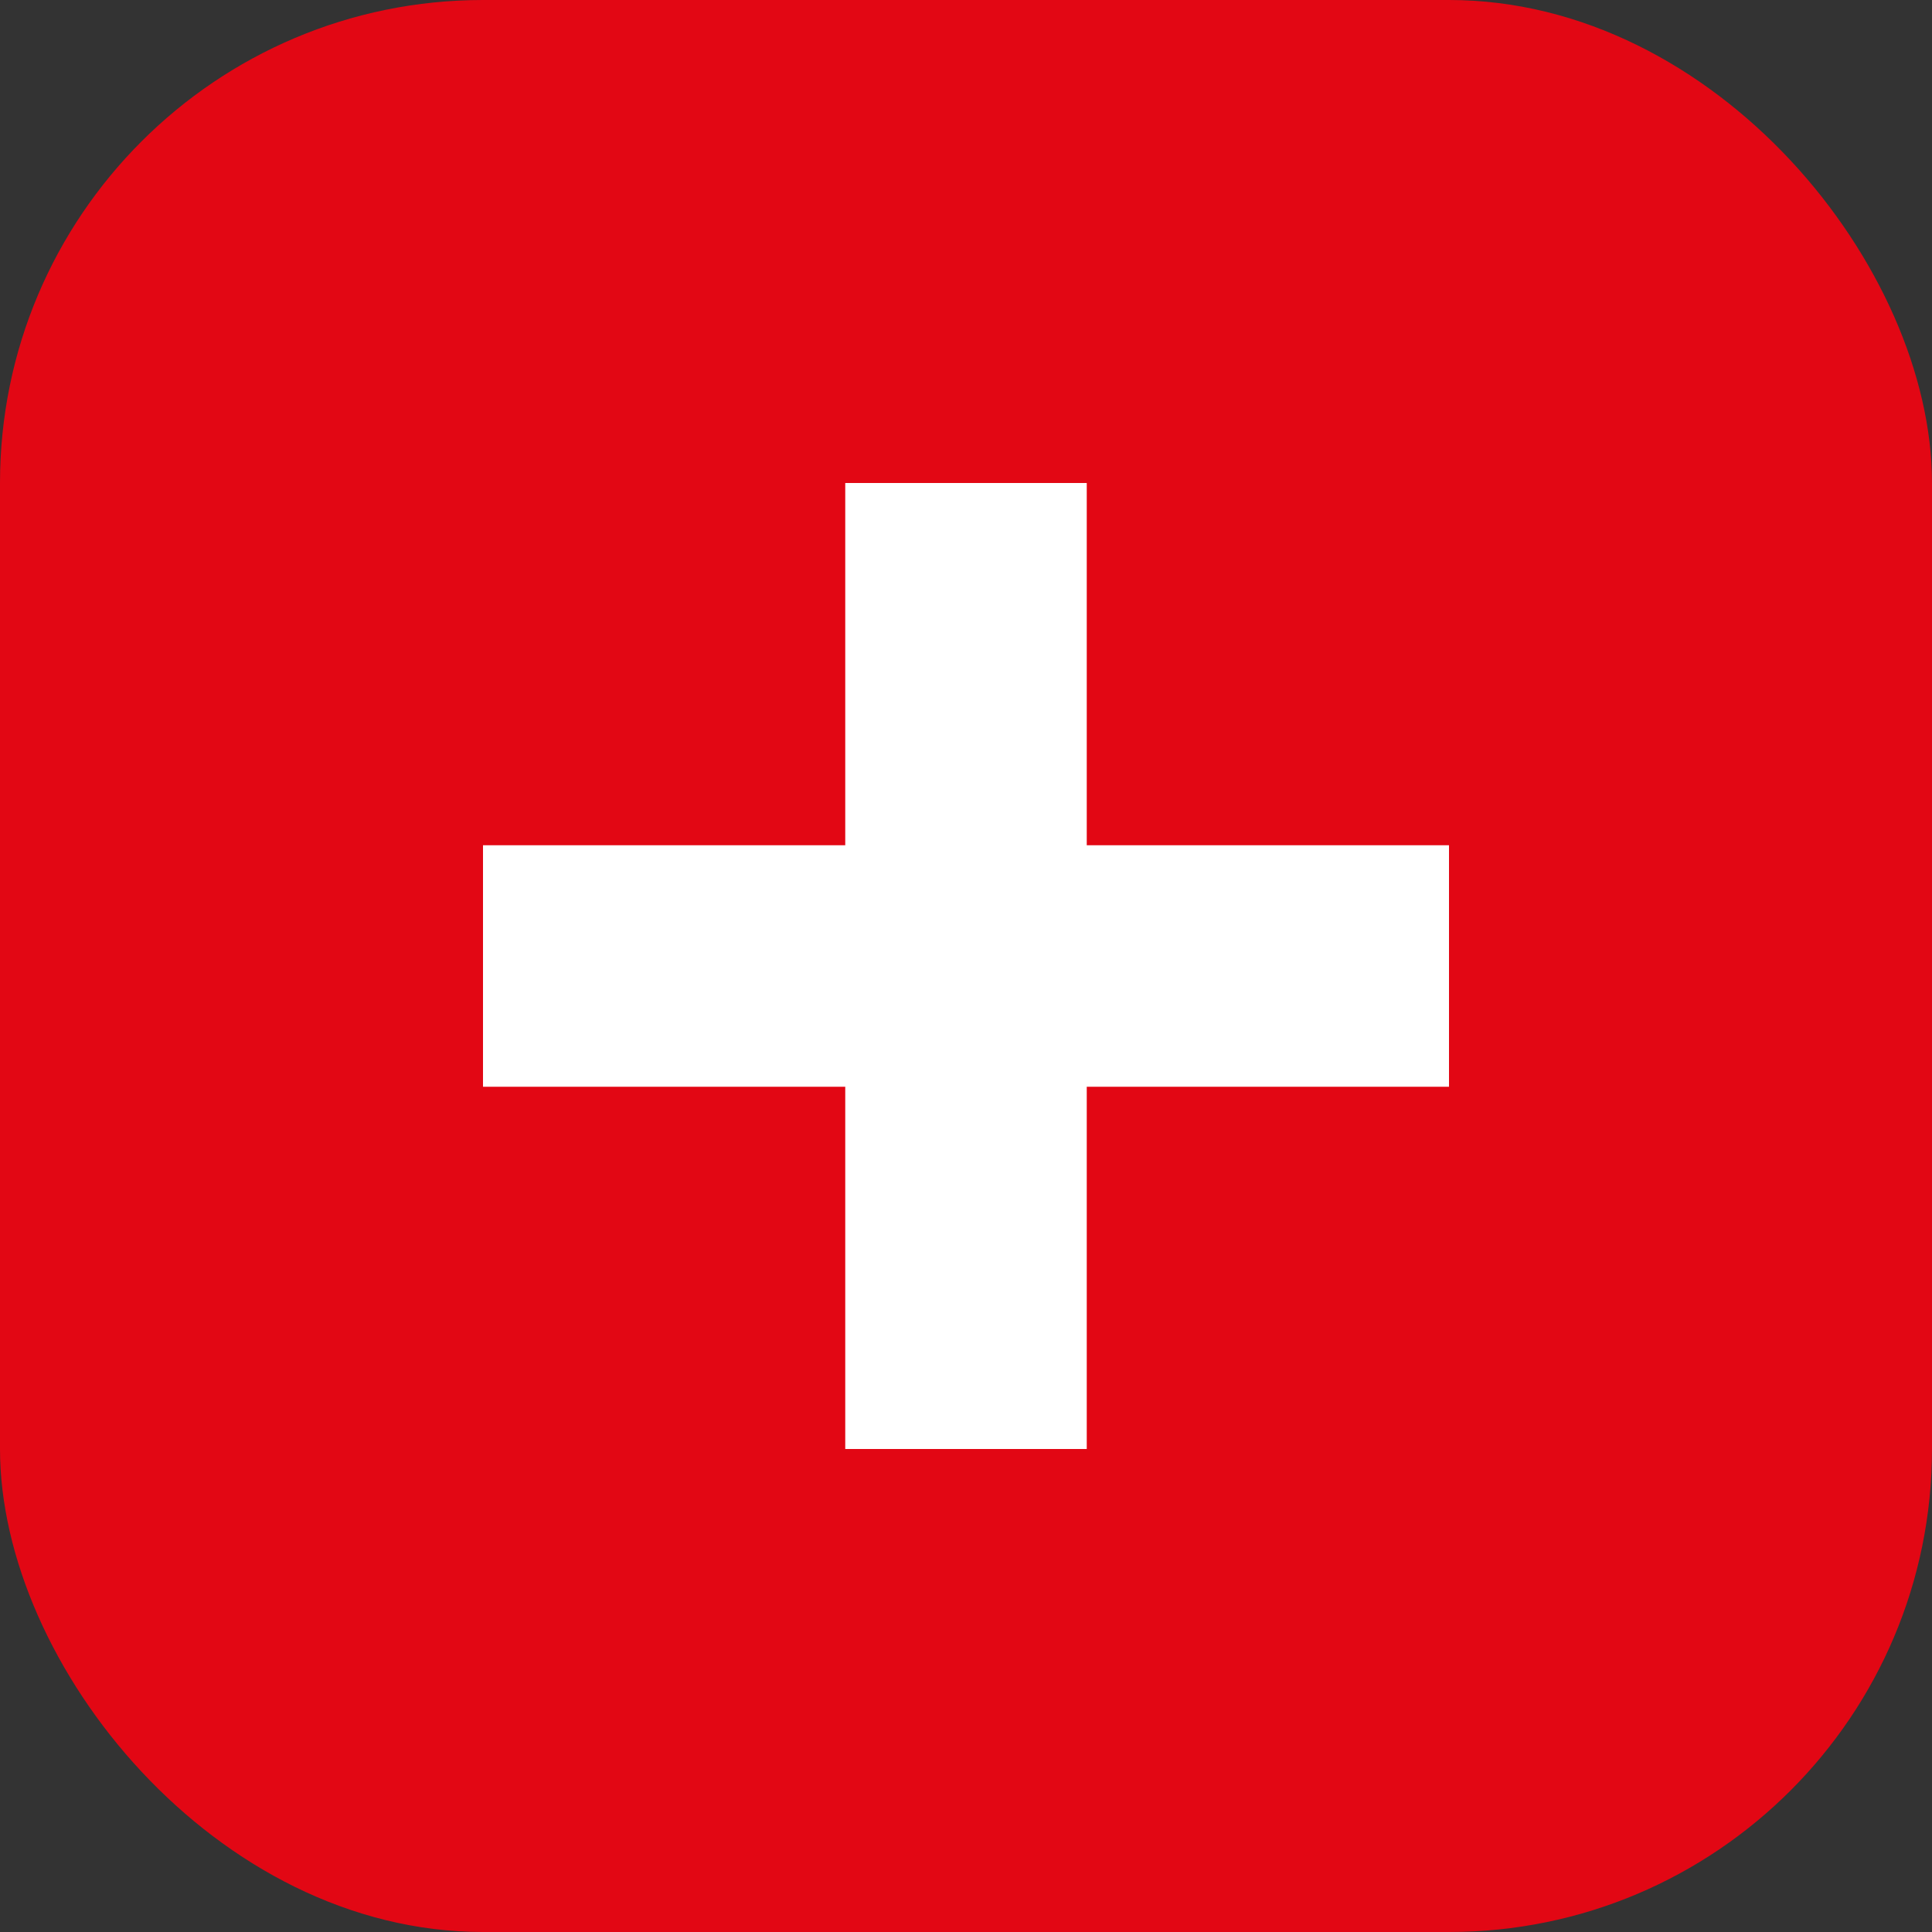 <svg xmlns="http://www.w3.org/2000/svg" width="48" height="48" fill="none" viewBox="0 0 48 48"><rect x="0" y="0" width="48" height="48" fill="#333333" stroke="none"/><rect width="48" height="48" fill="#E20714" rx="12"/><path fill="#fff" d="M27 12h-6v9h-9v6h9v9h6v-9h9v-6h-9z"/></svg>